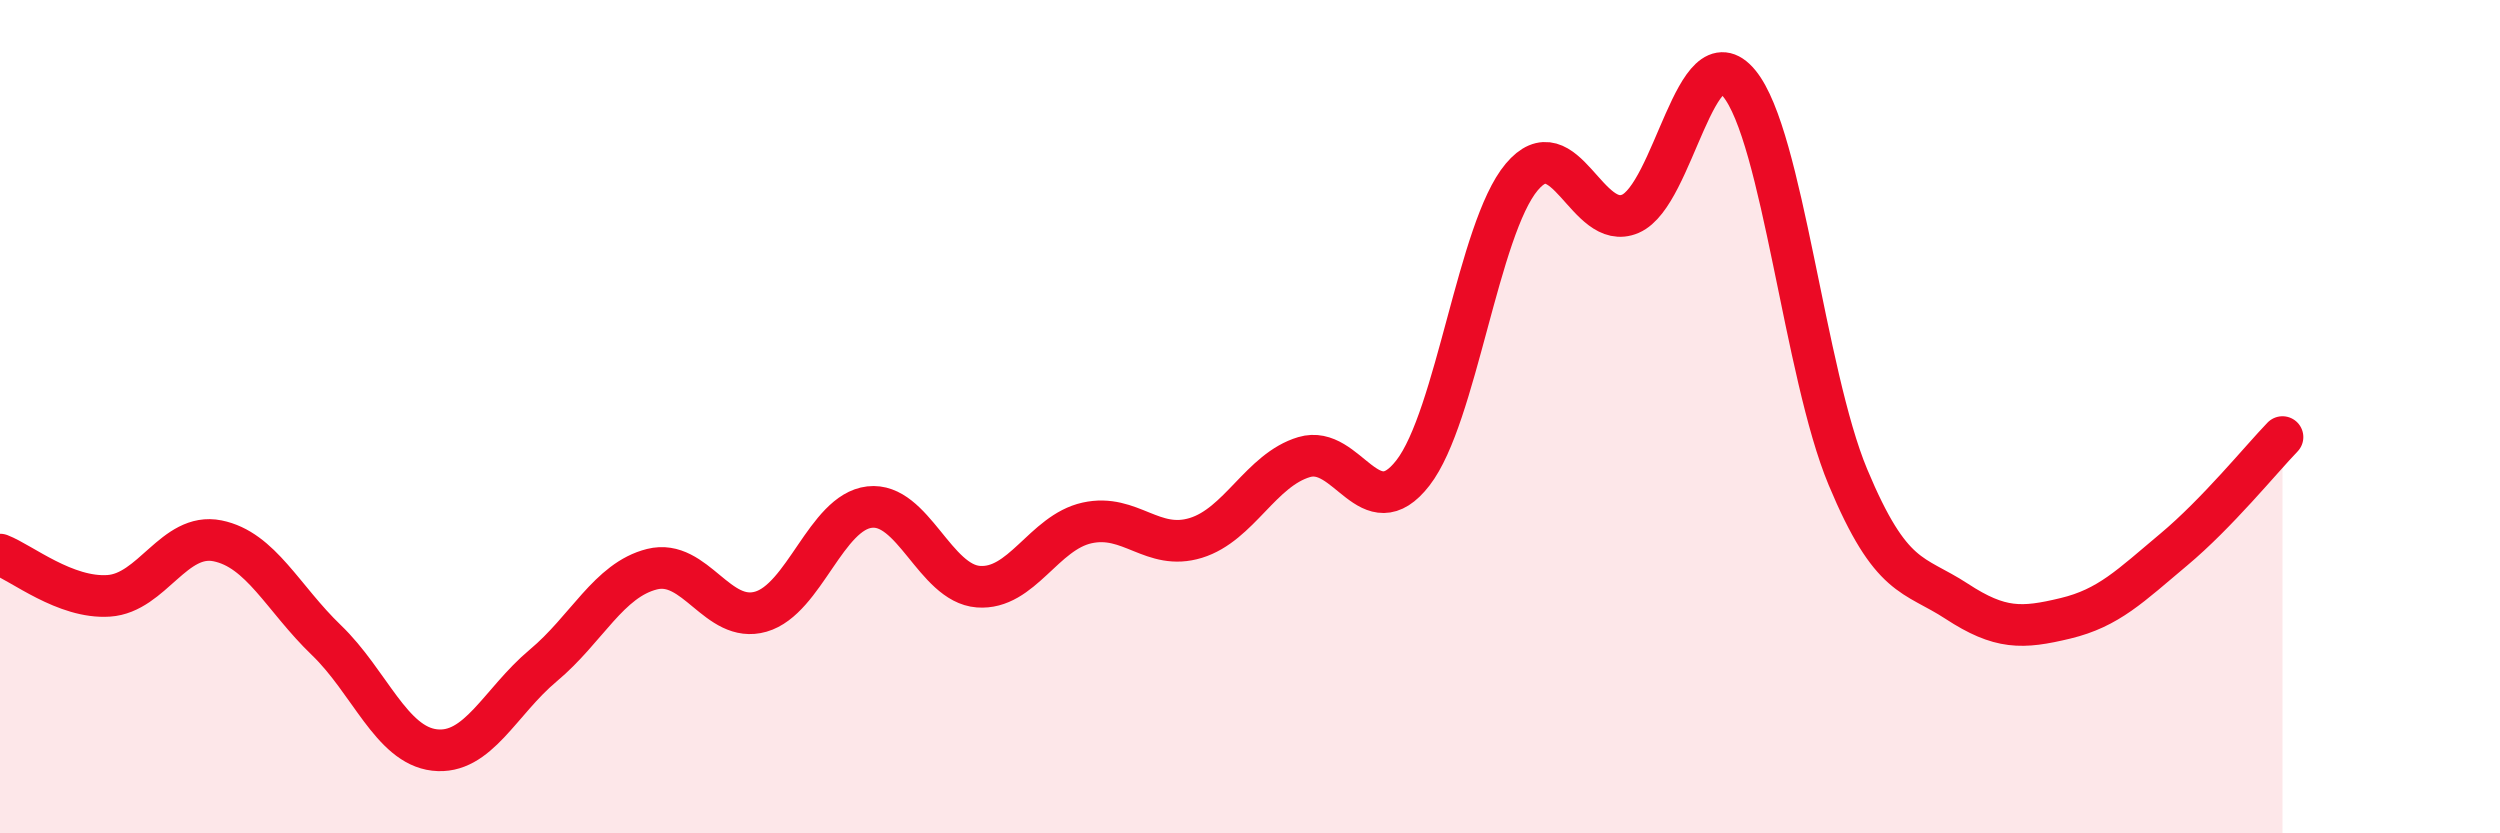 
    <svg width="60" height="20" viewBox="0 0 60 20" xmlns="http://www.w3.org/2000/svg">
      <path
        d="M 0,13.31 C 0.52,13.51 1.57,14.37 2.61,14.3 C 3.65,14.23 4.18,12.77 5.22,12.98 C 6.26,13.19 6.79,14.36 7.83,15.36 C 8.87,16.36 9.39,17.88 10.43,18 C 11.47,18.12 12,16.84 13.04,15.97 C 14.08,15.1 14.61,13.92 15.65,13.66 C 16.69,13.4 17.22,14.98 18.26,14.68 C 19.3,14.38 19.83,12.29 20.87,12.17 C 21.91,12.05 22.44,14 23.48,14.08 C 24.52,14.16 25.05,12.78 26.09,12.55 C 27.13,12.32 27.66,13.23 28.7,12.91 C 29.74,12.59 30.26,11.28 31.3,10.97 C 32.34,10.66 32.87,12.69 33.91,11.35 C 34.95,10.01 35.48,5.49 36.52,4.25 C 37.56,3.01 38.09,5.58 39.13,5.13 C 40.17,4.68 40.7,0.74 41.74,2 C 42.78,3.26 43.31,8.96 44.35,11.45 C 45.39,13.94 45.92,13.75 46.96,14.43 C 48,15.11 48.53,15.09 49.57,14.84 C 50.61,14.59 51.13,14.06 52.17,13.19 C 53.21,12.32 54.26,11.03 54.78,10.49L54.78 20L0 20Z"
        fill="#EB0A25"
        opacity="0.1"
        stroke-linecap="round"
        stroke-linejoin="round"
      />
      <path
        d="M 0,13.31 C 0.52,13.51 1.57,14.37 2.61,14.3 C 3.65,14.23 4.18,12.77 5.22,12.98 C 6.26,13.19 6.79,14.36 7.83,15.36 C 8.87,16.36 9.39,17.88 10.43,18 C 11.47,18.12 12,16.84 13.04,15.97 C 14.08,15.1 14.61,13.92 15.65,13.66 C 16.69,13.4 17.22,14.98 18.26,14.68 C 19.3,14.38 19.83,12.29 20.87,12.17 C 21.91,12.05 22.44,14 23.48,14.08 C 24.52,14.16 25.05,12.78 26.09,12.55 C 27.13,12.32 27.66,13.23 28.7,12.91 C 29.74,12.59 30.26,11.28 31.3,10.97 C 32.34,10.66 32.87,12.69 33.91,11.35 C 34.95,10.01 35.48,5.49 36.52,4.25 C 37.56,3.01 38.09,5.58 39.13,5.13 C 40.17,4.68 40.7,0.74 41.74,2 C 42.78,3.26 43.31,8.96 44.35,11.45 C 45.39,13.94 45.92,13.75 46.96,14.43 C 48,15.11 48.53,15.09 49.57,14.84 C 50.61,14.59 51.13,14.06 52.17,13.19 C 53.21,12.32 54.26,11.03 54.78,10.49"
        stroke="#EB0A25"
        stroke-width="1"
        fill="none"
        stroke-linecap="round"
        stroke-linejoin="round"
      />
    </svg>
  